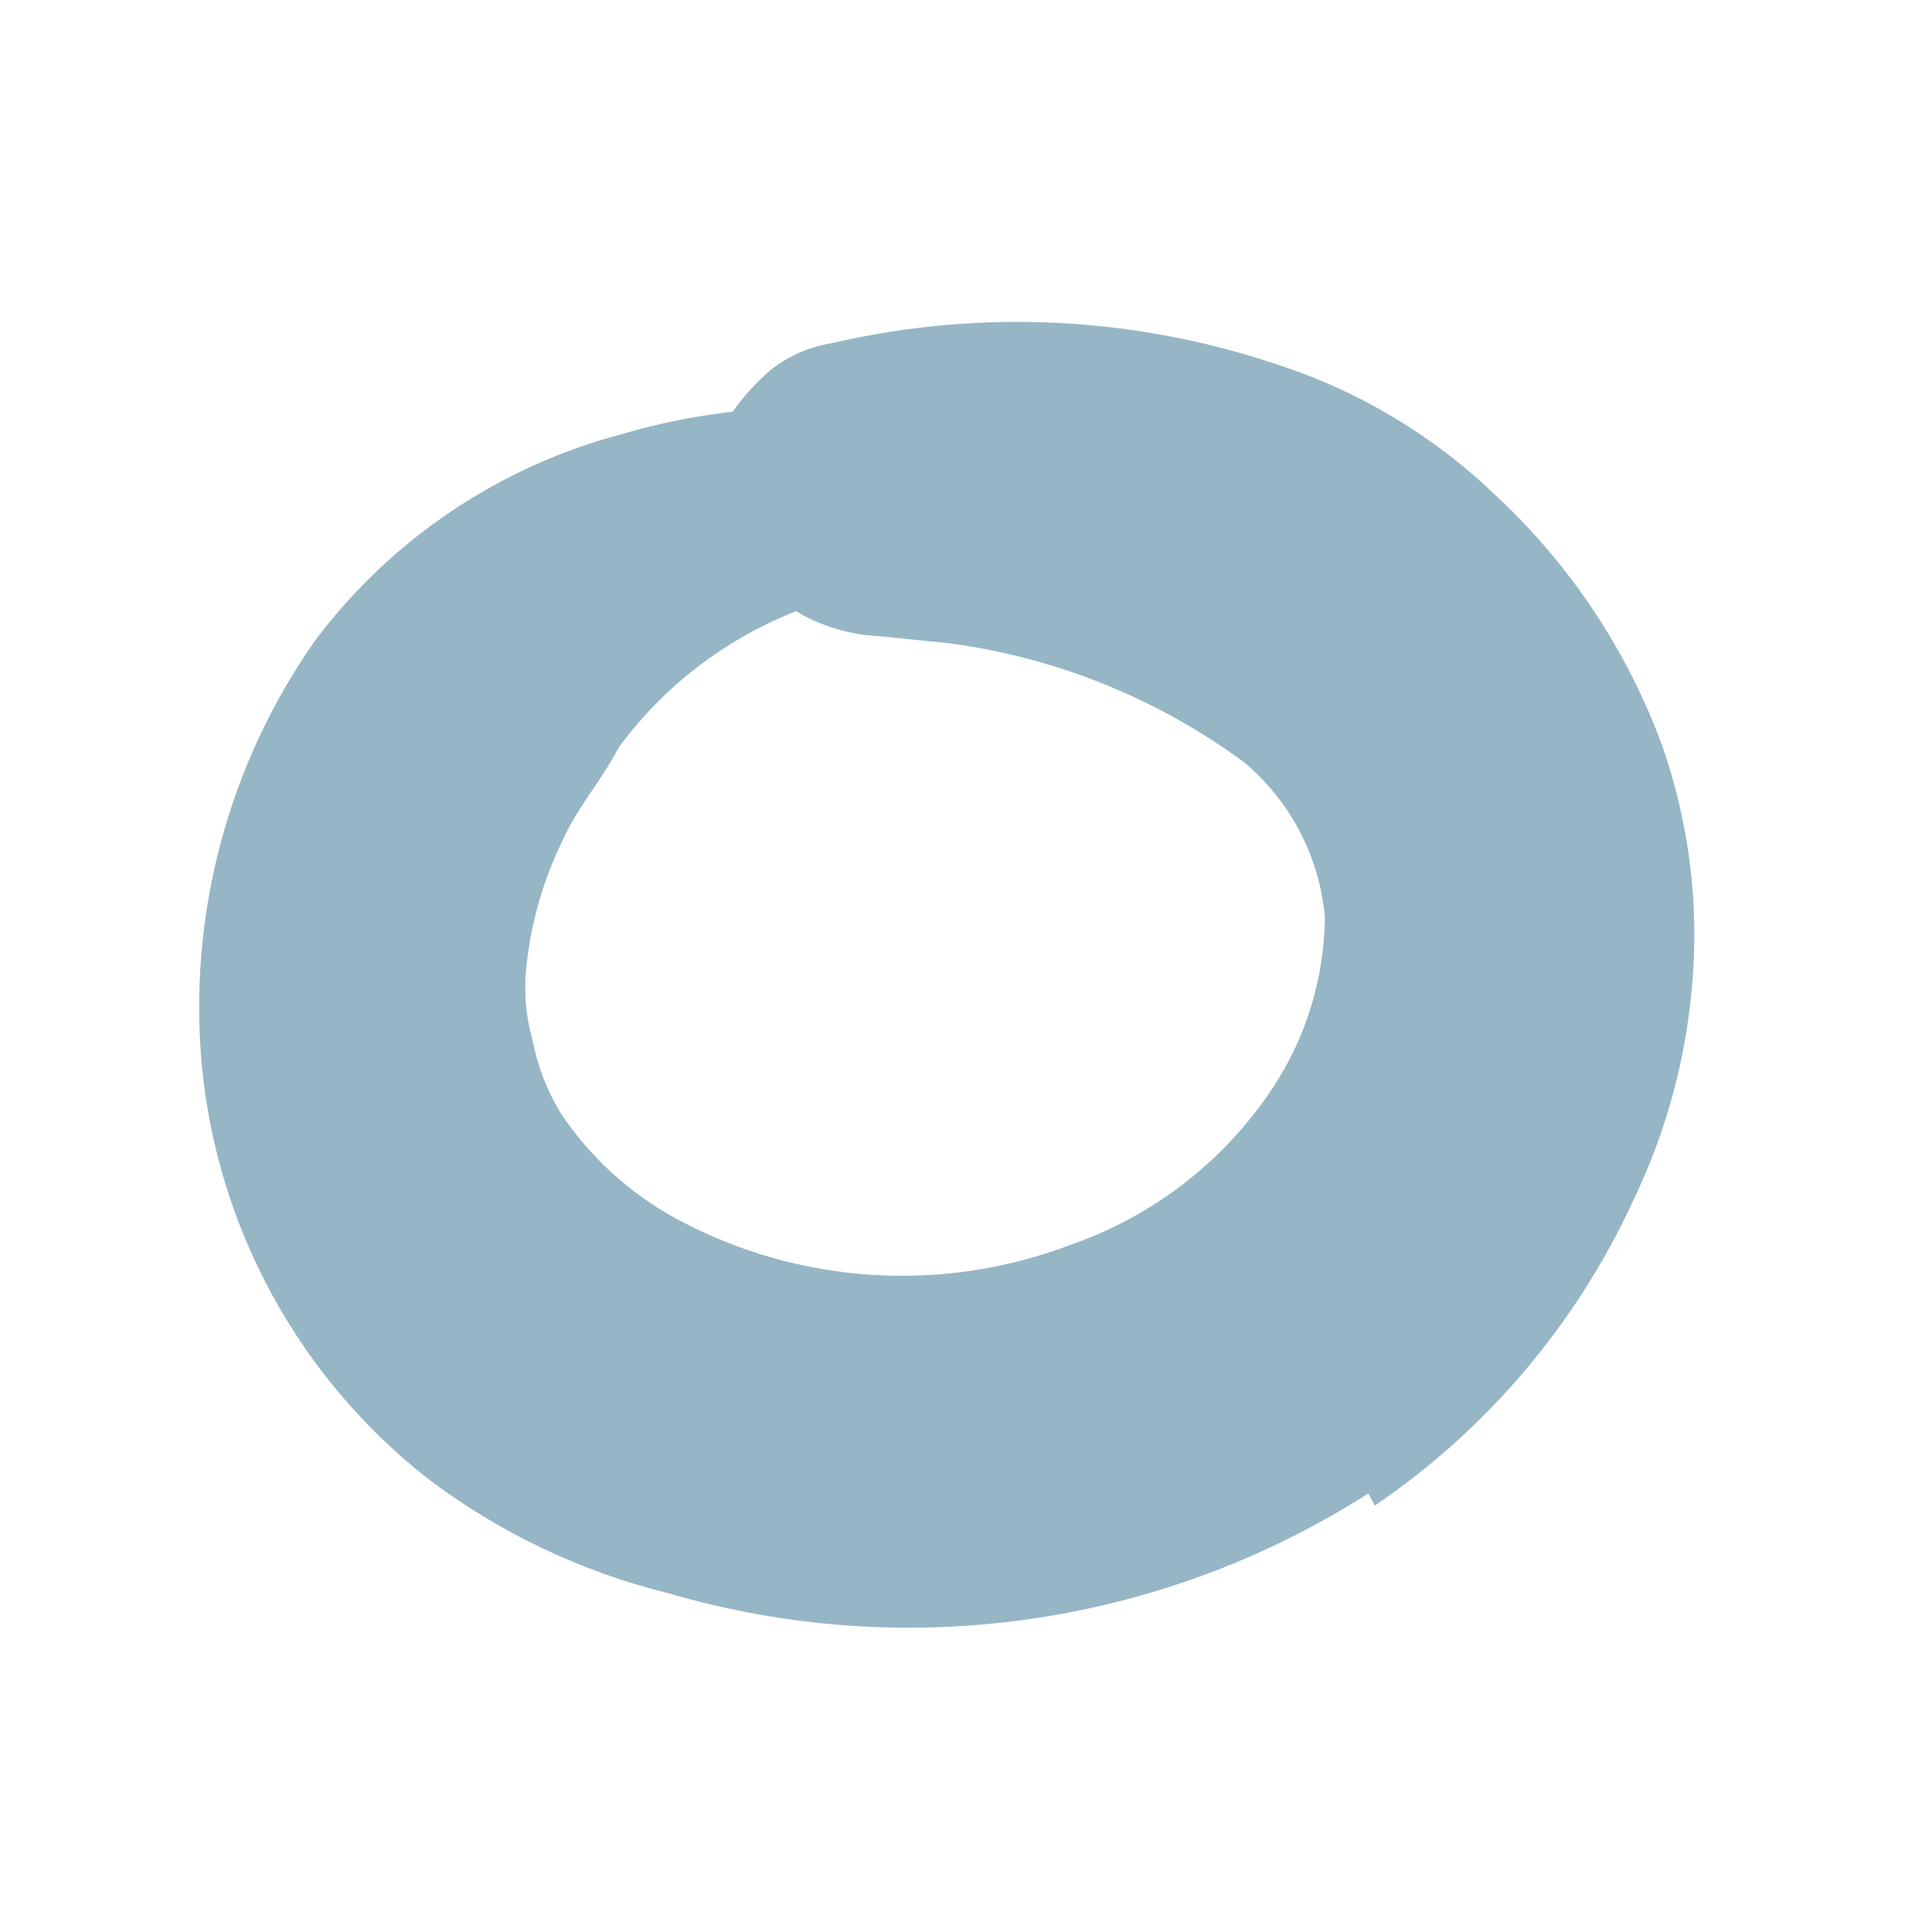 <?xml version="1.0" encoding="UTF-8"?> <svg xmlns="http://www.w3.org/2000/svg" width="24" height="24" viewBox="0 0 24 24" fill="none"> <path d="M16.998 18.552C14.416 20.201 11.247 20.653 8.308 19.793C7.22 19.526 6.199 19.039 5.308 18.363C3.714 17.11 2.702 15.26 2.508 13.242C2.334 11.368 2.834 9.492 3.918 7.952C4.864 6.695 6.206 5.793 7.728 5.392C9.481 4.875 11.358 4.974 13.048 5.672C13.548 5.892 13.378 6.162 12.888 6.442C12.224 6.812 11.524 7.111 10.798 7.332C9.551 7.565 8.44 8.262 7.688 9.282C7.458 9.722 7.178 10.012 6.978 10.463C6.754 10.925 6.609 11.422 6.548 11.932C6.501 12.267 6.525 12.608 6.618 12.932C6.68 13.251 6.798 13.556 6.968 13.832C7.334 14.38 7.828 14.829 8.408 15.143C9.923 15.96 11.721 16.073 13.328 15.453C14.337 15.097 15.204 14.423 15.798 13.533C16.222 12.899 16.451 12.155 16.458 11.393C16.392 10.645 16.032 9.955 15.458 9.472C14.382 8.678 13.123 8.169 11.798 7.992L10.918 7.902C10.51 7.884 10.115 7.752 9.778 7.522C9.513 7.227 9.3 6.889 9.148 6.522C9.068 6.332 8.958 6.162 8.898 6.002C8.794 5.7 8.867 5.365 9.088 5.132C9.228 4.933 9.392 4.751 9.578 4.592C9.798 4.419 10.06 4.306 10.338 4.262C12.173 3.835 14.092 3.929 15.878 4.532C16.893 4.862 17.82 5.42 18.588 6.162C19.508 7.019 20.214 8.082 20.648 9.262C20.985 10.224 21.111 11.248 21.018 12.262C20.938 13.175 20.694 14.066 20.298 14.893C19.593 16.433 18.48 17.751 17.078 18.703L16.998 18.552Z" fill="#96B6C5"></path> </svg> 